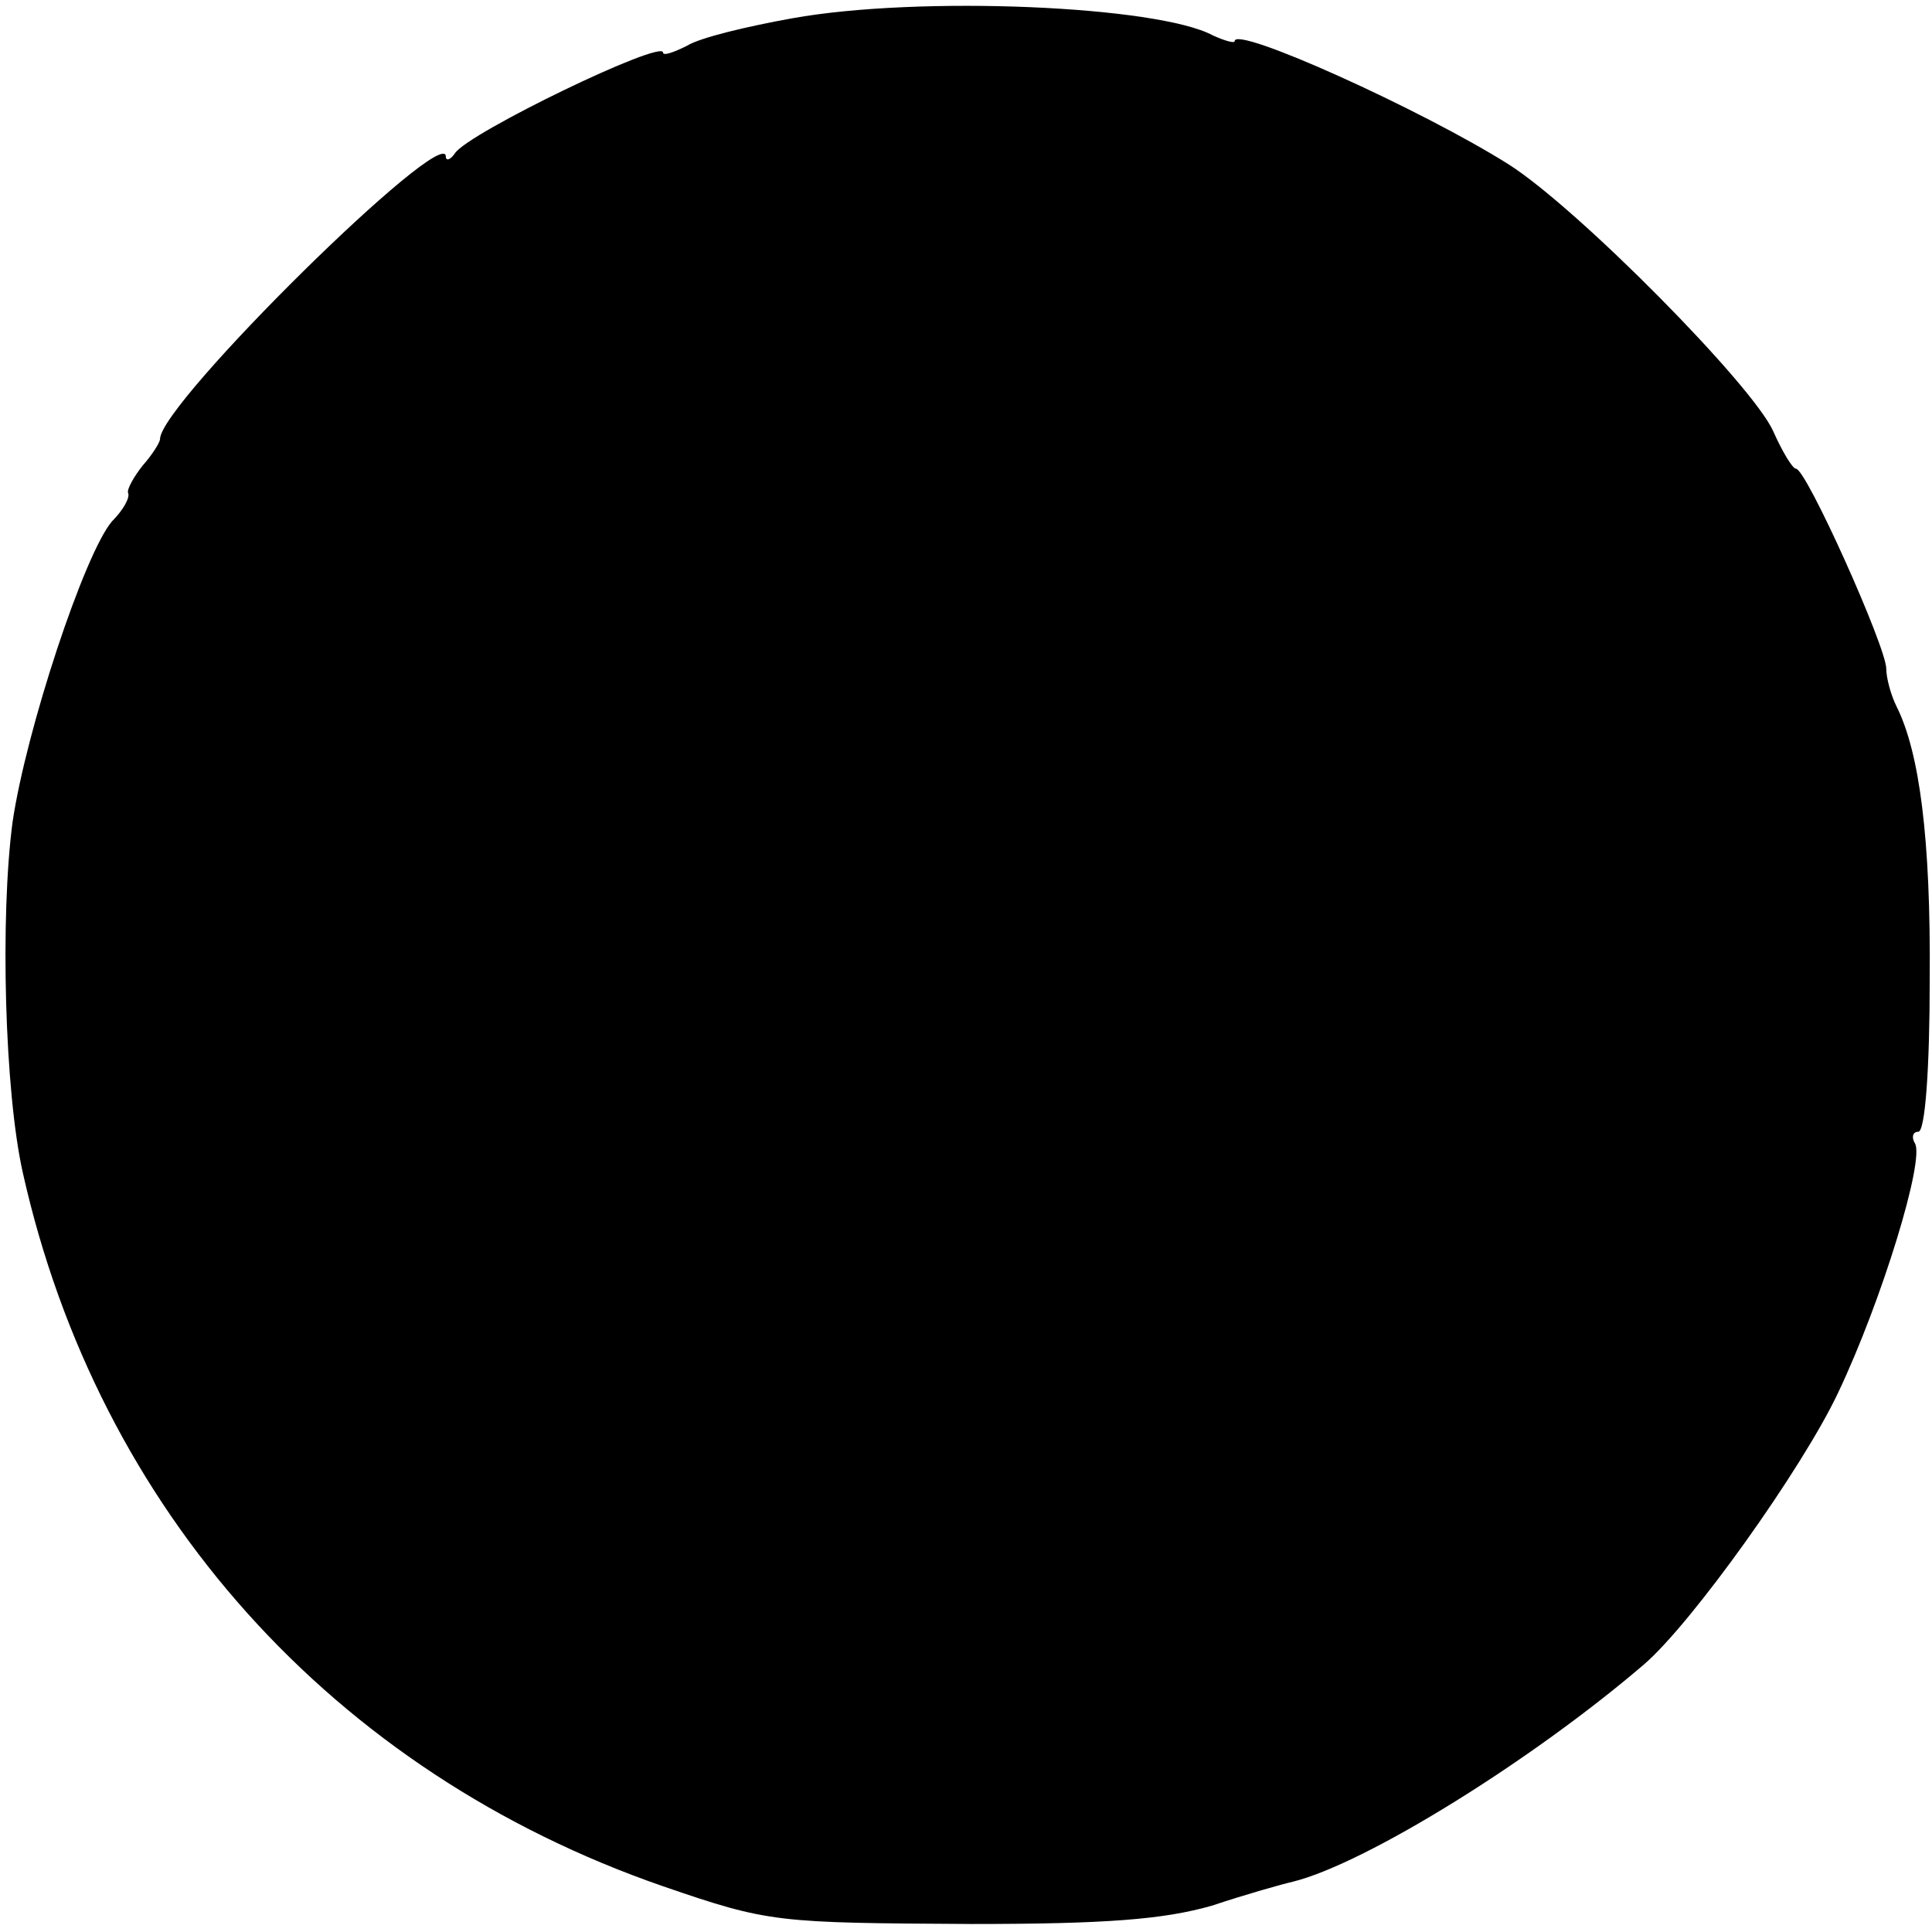 <?xml version="1.0" standalone="no"?>
<!DOCTYPE svg PUBLIC "-//W3C//DTD SVG 20010904//EN"
 "http://www.w3.org/TR/2001/REC-SVG-20010904/DTD/svg10.dtd">
<svg version="1.0" xmlns="http://www.w3.org/2000/svg"
 width="169pt" height="169pt" viewBox="0 0 169 169"
 preserveAspectRatio="xMidYMid meet">
<g transform="translate(0,169) scale(0.1,-0.1)"
fill="#000000" stroke="none">
<path d="M693 1674 c-39 -7 -81 -17 -92 -24 -12 -6 -21 -9 -21 -6 0 12 -170
-70 -182 -88 -4 -6 -8 -7 -8 -3 0 30 -250 -216 -250 -247 0 -3 -7 -14 -15 -23
-8 -10 -14 -21 -13 -24 2 -4 -4 -15 -14 -25 -24 -28 -75 -182 -87 -263 -11
-83 -7 -236 9 -307 66 -295 271 -524 560 -624 93 -32 99 -32 270 -33 118 0
168 4 210 16 30 10 62 19 71 21 64 16 209 106 307 190 42 36 139 172 170 238
38 80 76 204 67 218 -3 5 -2 10 3 10 6 0 10 55 10 133 1 124 -9 199 -29 239
-5 10 -9 25 -9 33 0 19 -70 175 -79 175 -3 0 -12 15 -20 33 -18 40 -170 194
-231 233 -76 48 -240 122 -240 108 0 -2 -8 0 -19 5 -48 26 -257 35 -368 15z"/>
</g>
</svg>
